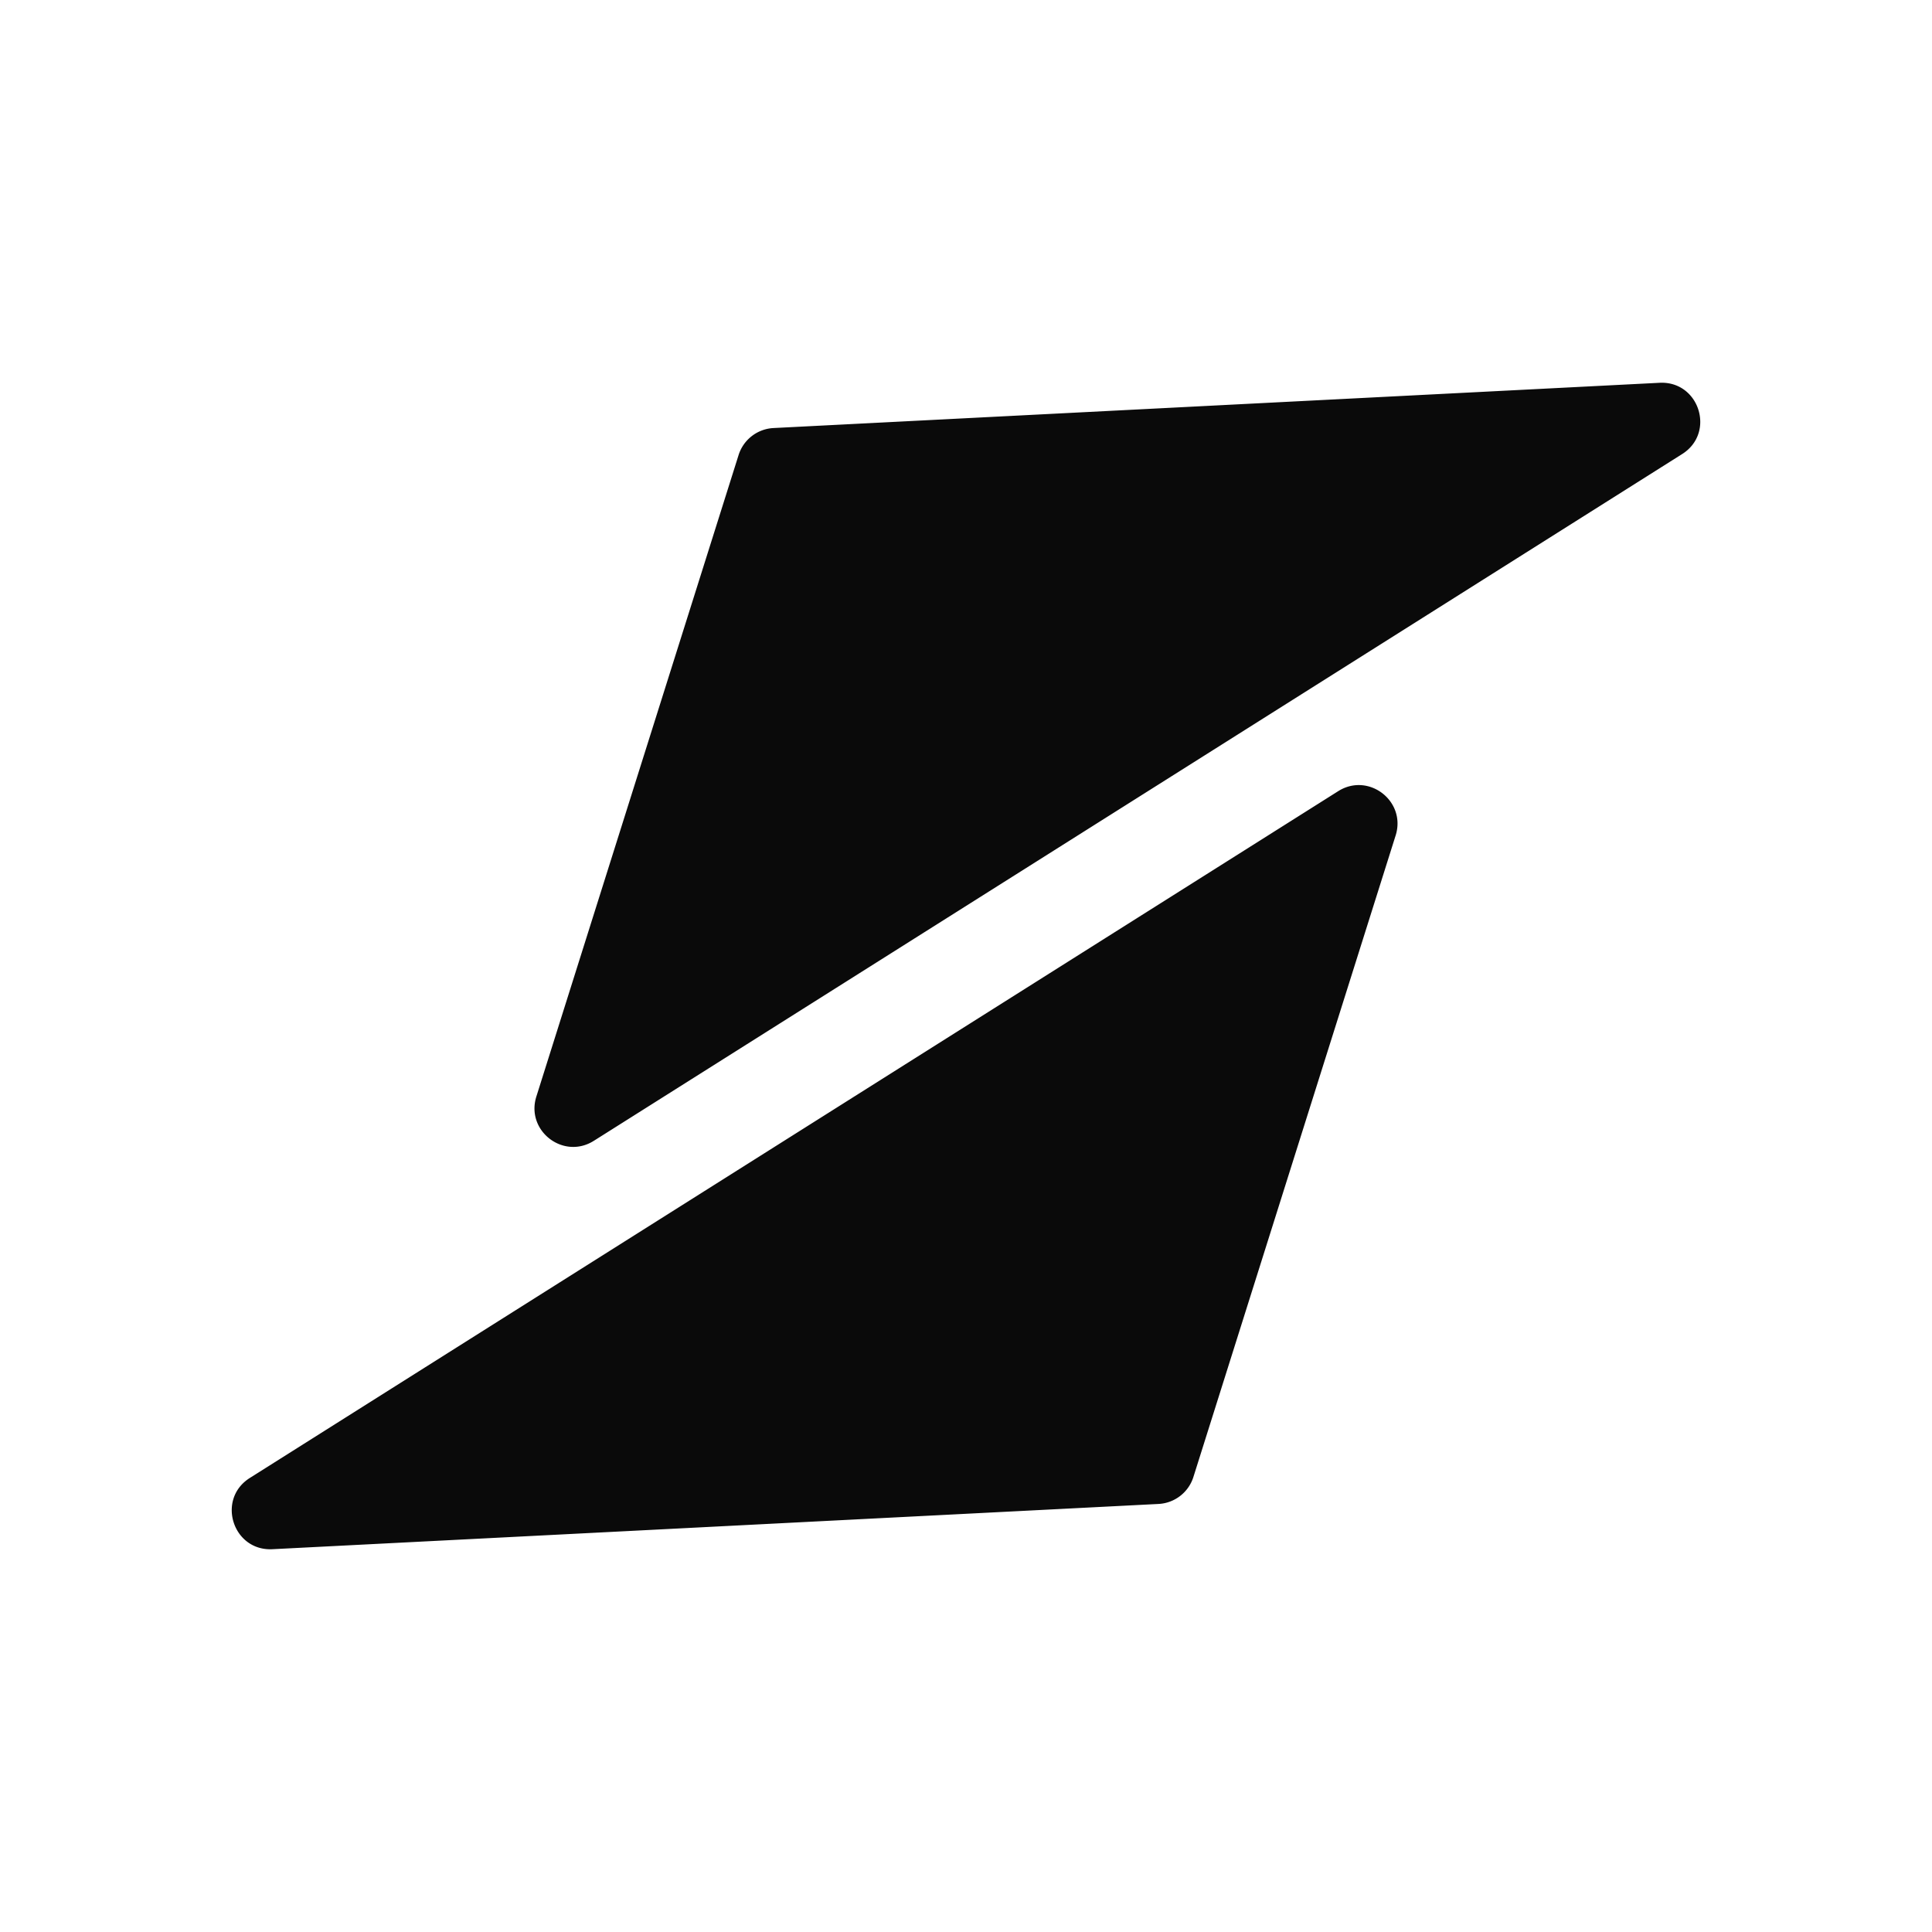 <svg xmlns="http://www.w3.org/2000/svg" width="1000" height="1000" fill="none"><path fill="#0A0A0A" d="M692.632 409.517c15.754-9.941 35.348 5.16 29.747 22.927L617.705 764.482a20 20 0 0 1-18.054 13.961l-458.638 23.424c-20.559 1.05-29.103-25.902-11.693-36.888l563.312-355.462ZM307.368 590.483c-15.754 9.941-35.348-5.16-29.747-22.927l104.674-332.038a20 20 0 0 1 18.054-13.961l458.638-23.424c20.559-1.05 29.103 25.902 11.693 36.888L307.368 590.483Z"/></svg>
